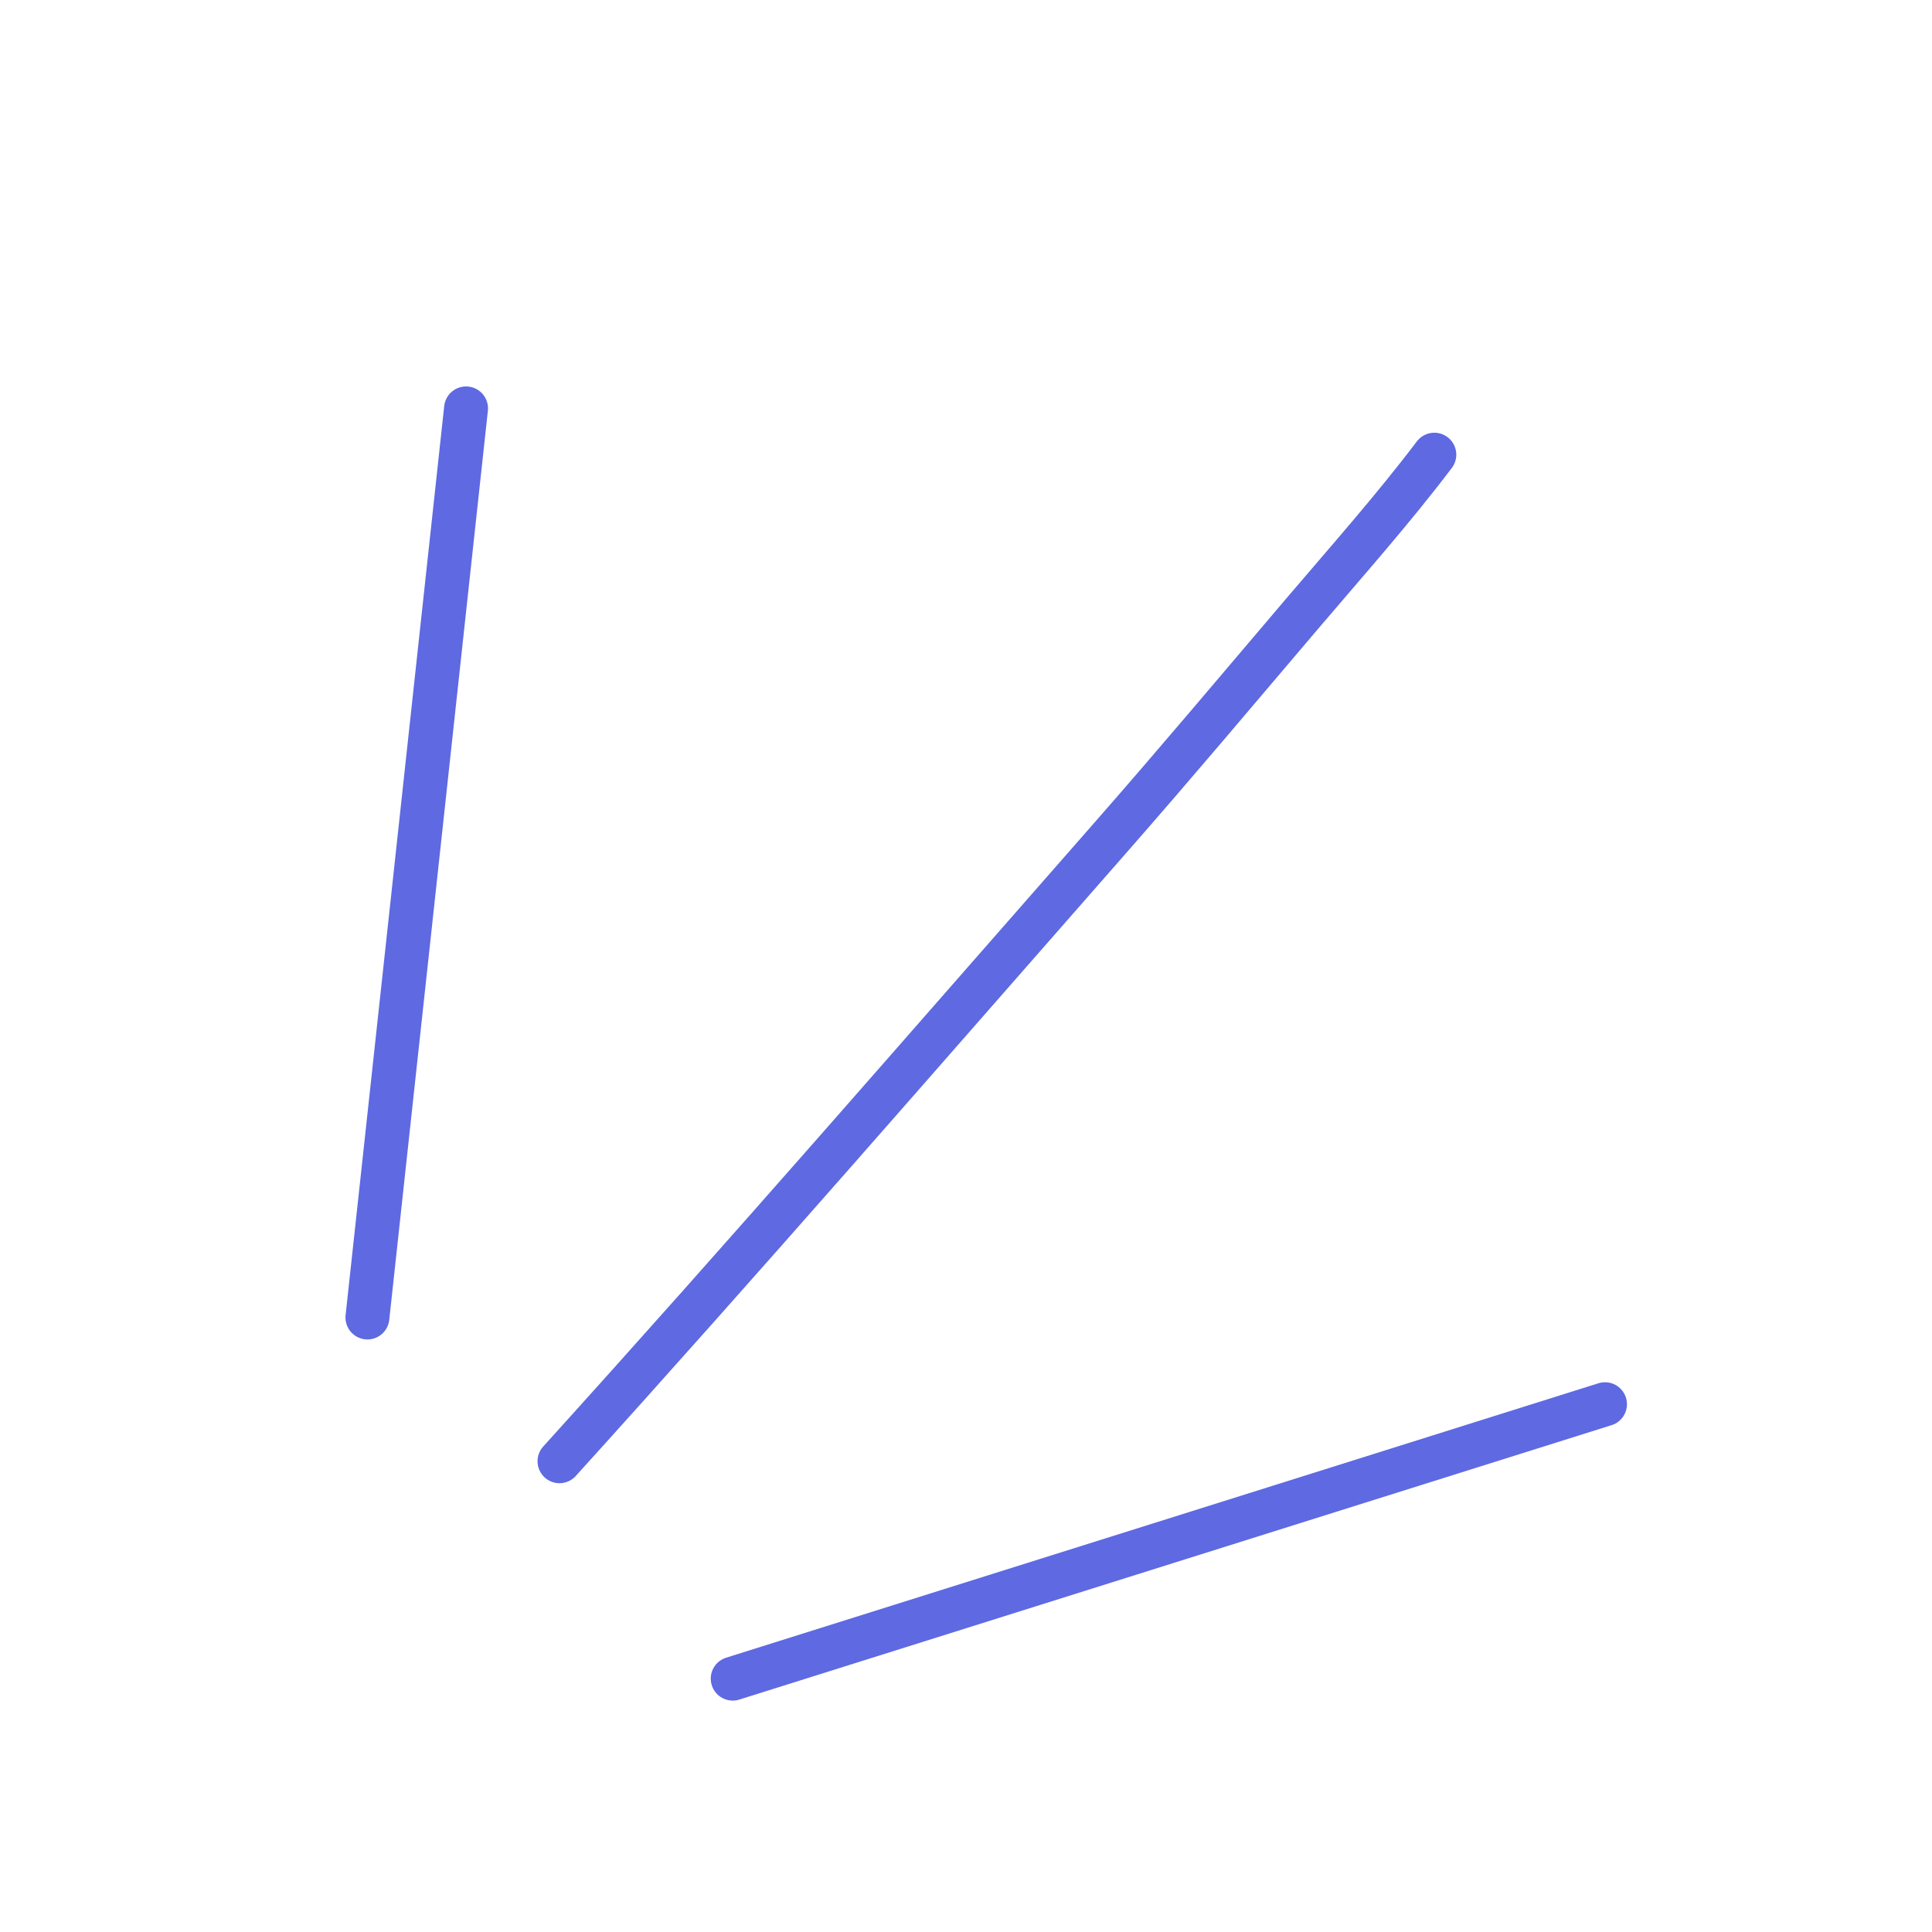 <?xml version="1.0" encoding="UTF-8"?> <svg xmlns="http://www.w3.org/2000/svg" width="44" height="44" viewBox="0 0 44 44" fill="none"> <path d="M32.666 10.355C31.725 11.598 30.668 12.787 29.639 13.996C28.184 15.707 26.742 17.423 25.255 19.117C21.097 23.852 16.982 28.596 12.742 33.279" stroke="#5E69E2" stroke-linecap="round"></path> <path d="M36.553 31.98C32.803 33.16 29.077 34.332 25.317 35.515C22.433 36.422 19.564 37.325 16.687 38.23" stroke="#5E69E2" stroke-linecap="round"></path> <path d="M10.614 9.301C10.19 13.209 9.769 17.092 9.344 21.011C9.018 24.016 8.693 27.006 8.368 30.005" stroke="#5E69E2" stroke-linecap="round"></path> </svg> 